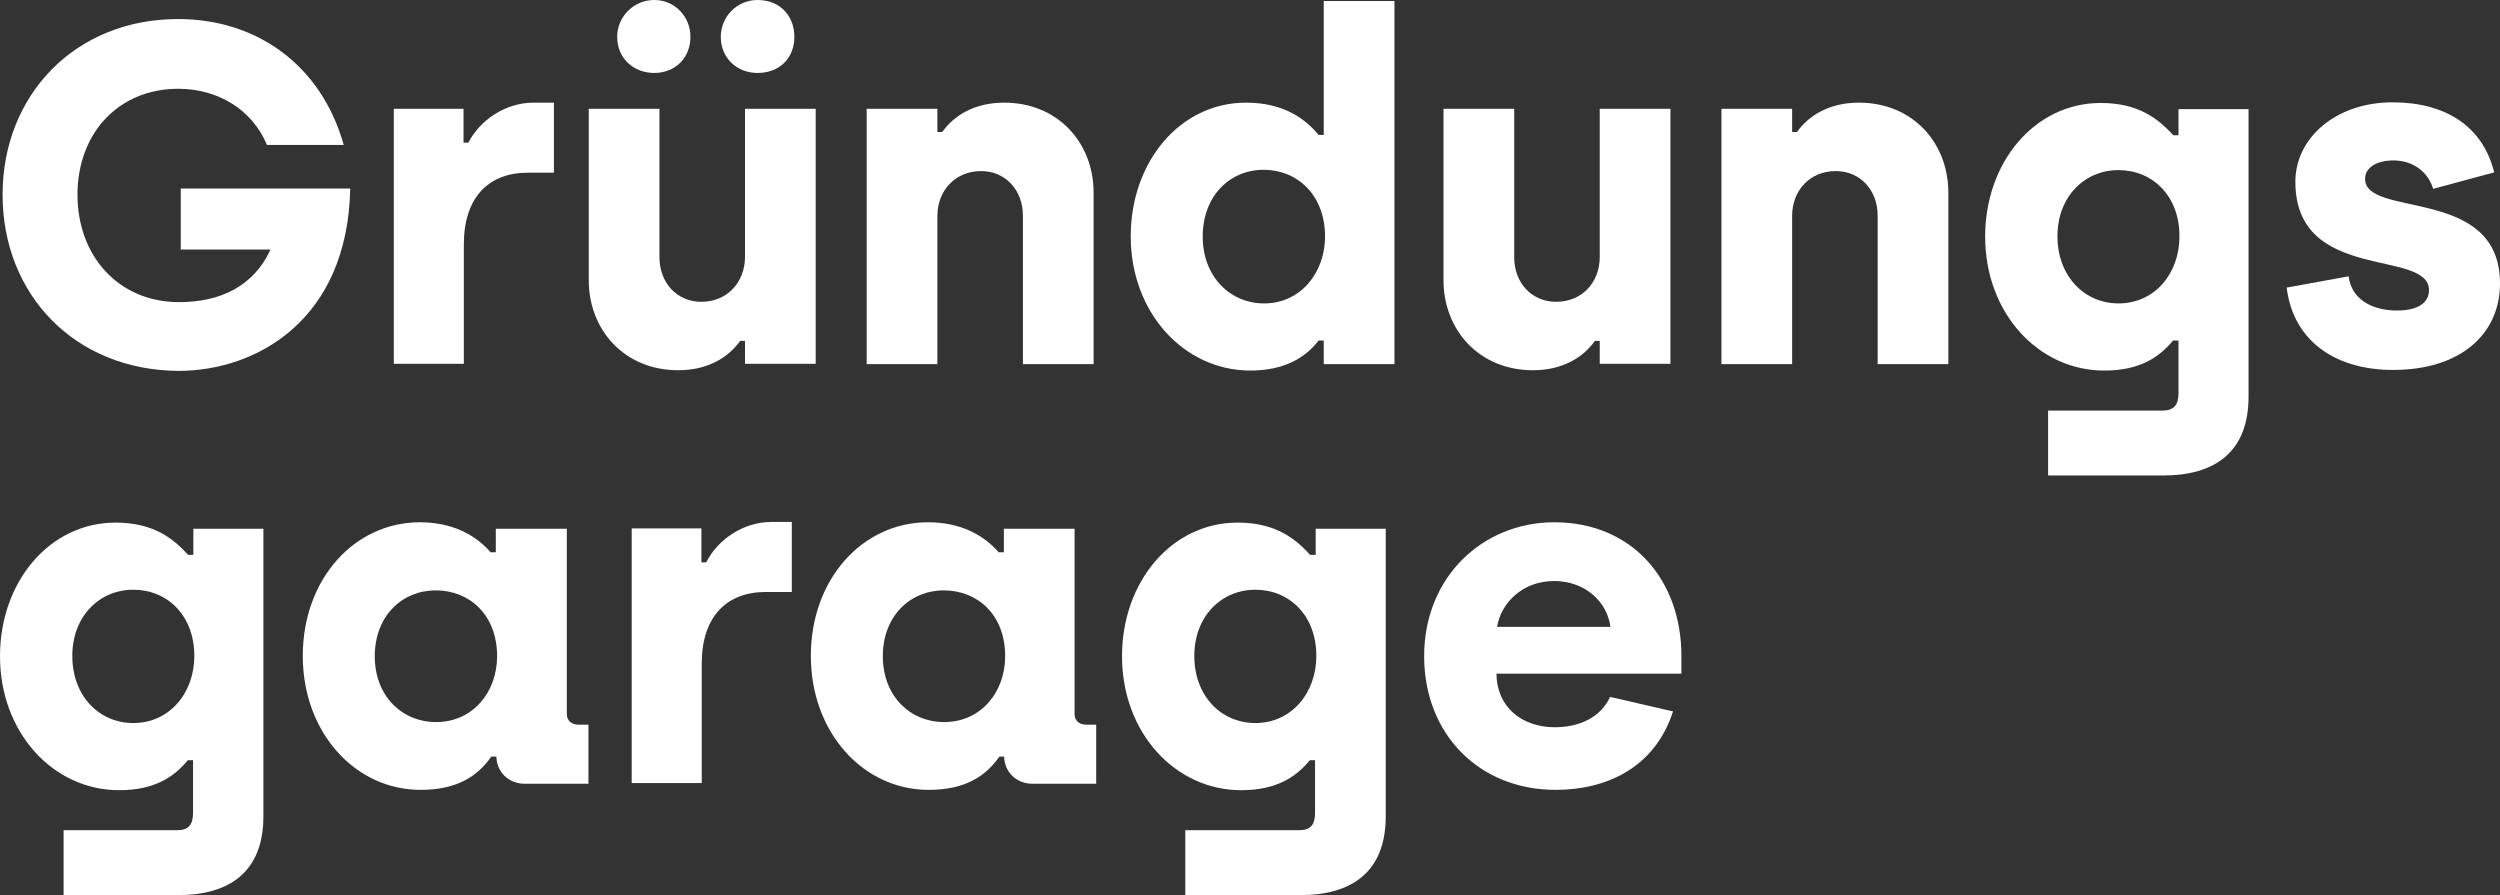 <svg xmlns="http://www.w3.org/2000/svg" xmlns:xlink="http://www.w3.org/1999/xlink" id="Ebene_1" x="0px" y="0px" viewBox="0 0 774.5 277.3" style="enable-background:new 0 0 774.5 277.3;" xml:space="preserve"><rect x="0" y="0" width="774.5" height="277.3" fill="#333333" stroke="none"/><style type="text/css">	.st0{fill:#FFFFFF;}</style><g>	<path class="st0" d="M0.8,60.3c0-30.7,22.3-54.4,54.4-54.4c24,0,44.2,13.9,51.3,39H82.7c-4.6-11.1-15.4-17.4-27.4-17.4  C36.4,27.5,24,41.6,24,60.3c0,18.9,12.6,33.3,31.5,33.3c12.7,0,23.1-4.9,28.3-16.3H56V58.4h52.5c-0.8,40.9-29.2,56.5-53.2,56.5  C23.1,114.7,0.8,91.2,0.8,60.3z"></path>	<path class="st0" d="M122,33.7h21.6v10.5h1.5c3.4-6.7,11.2-12.4,20.2-12.4h6.3v21.7h-8.1c-12,0-19.8,7.5-19.8,22.2v37H122V33.7z"></path>	<path class="st0" d="M182.4,86.8V33.7h21.9v46c0,7.9,5.4,13.8,13,13.8c7.9,0,13.5-6,13.5-13.9V33.7h21.9v79h-21.9v-7.1h-1.5  c-3.6,5.1-10,9.1-19.2,9.1C193.5,114.7,182.4,102.3,182.4,86.8z M191.2,11.4c0-6.1,5-11.4,11.5-11.4c6.4,0,11.2,5.2,11.2,11.4  c0,6.6-4.8,11.2-11.2,11.2C196.2,22.6,191.2,18,191.2,11.4z M223.3,11.4c0-6.1,4.9-11.4,11.4-11.4c7.2,0,11.4,5.2,11.4,11.4  c0,6.6-4.6,11.2-11.4,11.2C228.3,22.6,223.3,18,223.3,11.4z"></path>	<path class="st0" d="M268.5,33.7h21.9v7.2h1.5c3.6-5.1,10-9.1,19.2-9.1c16.6,0,27.7,12.4,27.7,27.9v53.1h-21.9v-46  c0-7.9-5.4-13.8-13-13.8c-7.9,0-13.5,6-13.5,13.9v45.9h-21.9L268.5,33.7L268.5,33.7z"></path>	<path class="st0" d="M350.3,73.2c0-23.1,15.3-41.4,35.7-41.4c12.1,0,18.7,5.4,22.5,10h1.6V0.3H432v112.5h-21.9v-7.3h-1.6  c-3.8,4.9-10,9.3-21.3,9.3C366.8,114.7,350.3,96.9,350.3,73.2z M410.5,73.3c0-13-8.7-20.7-19-20.7c-10.6,0-18.9,8.2-18.9,20.7  c0,12.4,8.5,20.7,19,20.7C403,94,410.5,84.4,410.5,73.3z"></path>	<path class="st0" d="M447.2,86.8V33.7h21.9v46c0,7.9,5.4,13.8,13,13.8c8,0,13.5-6,13.5-13.9V33.7h21.9v79h-21.9v-7.1h-1.5  c-3.6,5.1-10,9.1-19.2,9.1C458.3,114.7,447.2,102.3,447.2,86.8z"></path>	<path class="st0" d="M533.3,33.7h21.9v7.2h1.5c3.6-5.1,10-9.1,19.2-9.1c16.6,0,27.7,12.4,27.7,27.9v53.1h-21.9v-46  c0-7.9-5.4-13.8-13-13.8c-8,0-13.5,6-13.5,13.9v45.9h-21.9V33.7z"></path>	<path class="st0" d="M634.7,127.2h35.2c3.6,0,5-1.8,5-5.4v-16.3h-1.7c-4.2,5.1-10.2,9.3-21.3,9.3c-20.4,0-36.9-17.8-36.9-41.5  c0-23.1,15.4-41.4,35.8-41.4c12.4,0,18.3,5.5,22.5,10h1.6v-8.1h21.7v89.1c0,17.2-10.5,24.4-26.4,24.4h-35.7v-20.1H634.7z   M675.2,73.2c0-12.6-8.4-20.5-18.9-20.5s-18.9,8.2-18.9,20.5c0,12.4,8.4,20.8,18.9,20.8C667.6,94,675.2,84.7,675.2,73.2z"></path>	<path class="st0" d="M708.4,89.1l19.2-3.5c0.9,7.3,7.5,10.6,15,10.6c6.6,0,9.9-2.5,9.9-6.3c0-13-41.4-2.1-41.4-33.6  c0-13.6,12.6-24.6,30.1-24.6c16.5,0,28,7.5,31.5,21.7l-18.9,5.1c-1.7-5.5-6.5-8.8-12.3-8.8c-5.2,0-8.8,2.2-8.8,5.7  c0,12.3,41.8,2.1,41.8,32.4c0,15.9-12.5,26.8-33,26.8C724.7,114.7,710.6,106.6,708.4,89.1z"></path>	<path class="st0" d="M19.7,257.2h35.2c3.6,0,4.9-1.8,4.9-5.4v-16.3h-1.6c-4.2,5.1-10.2,9.3-21.3,9.3C16.5,244.8,0,227,0,203.3  c0-23.1,15.4-41.4,35.8-41.4c12.4,0,18.3,5.5,22.5,10h1.6v-8.1h21.7v89.1c0,17.2-10.5,24.4-26.4,24.4H19.7V257.2z M60.2,203.2  c0-12.6-8.4-20.5-18.9-20.5s-18.9,8.2-18.9,20.5c0,12.5,8.4,20.8,18.9,20.8C52.5,224,60.2,214.7,60.2,203.2z"></path>	<path class="st0" d="M93.8,203.2c0-23.8,16-41.4,36.3-41.4c10,0,17.2,3.9,21.9,9.3h1.6v-7.3h22v57.4c0,2.1,1.5,3.3,3.6,3.3h3.1  v18.3h-19.8c-5.1,0-8.7-3.9-8.7-8.4h-1.6c-4.2,6-10.5,10.3-21.9,10.3C110,244.7,93.8,226.9,93.8,203.2z M154,203.3  c0-13-8.7-20.4-19-20.4c-10.5,0-18.9,8-18.9,20.4s8.5,20.4,19,20.4C146.5,223.7,154,214.4,154,203.3z"></path>	<path class="st0" d="M195.7,163.7h21.6v10.5h1.5c3.4-6.8,11.2-12.5,20.2-12.5h6.3v21.7h-8.1c-12,0-19.8,7.5-19.8,22.2v37h-21.7  V163.7z"></path>	<path class="st0" d="M251.2,203.2c0-23.8,16-41.4,36.3-41.4c10,0,17.2,3.9,21.9,9.3h1.6v-7.3h21.9v57.4c0,2.1,1.5,3.3,3.6,3.3h3.1  v18.3h-19.8c-5.1,0-8.7-3.9-8.7-8.4h-1.5c-4.2,6-10.5,10.3-21.9,10.3C267.4,244.7,251.2,226.9,251.2,203.2z M311.4,203.3  c0-13-8.7-20.4-19-20.4c-10.5,0-18.9,8-18.9,20.4s8.5,20.4,19,20.4C303.9,223.7,311.4,214.4,311.4,203.3z"></path>	<path class="st0" d="M367.3,257.2h35.2c3.6,0,4.9-1.8,4.9-5.4v-16.3h-1.6c-4.2,5.1-10.2,9.3-21.3,9.3c-20.4,0-36.9-17.8-36.9-41.5  c0-23.1,15.4-41.4,35.8-41.4c12.4,0,18.3,5.5,22.5,10h1.7v-8.1h21.7v89.1c0,17.2-10.5,24.4-26.4,24.4h-35.7v-20.1H367.3z   M407.8,203.2c0-12.6-8.4-20.5-18.9-20.5s-18.9,8.2-18.9,20.5c0,12.5,8.4,20.8,18.9,20.8C400.1,224,407.8,214.7,407.8,203.2z"></path>	<path class="st0" d="M441.2,203.3c0-24.7,18.3-41.5,40.3-41.5c24.3,0,39.4,18,39.4,41.4v5.5h-57.3c0.1,10.3,7.8,16.6,18.1,16.6  c7.2,0,14.1-2.8,17.1-9.4l19.5,4.5c-5.7,17.7-21,24.3-36.3,24.3C458,244.7,441.2,227.2,441.2,203.3z M498.9,194.2  c-1-8-8.1-14.2-17.4-14.2c-10.2,0-16.6,7.2-17.7,14.2H498.9z"></path></g></svg>